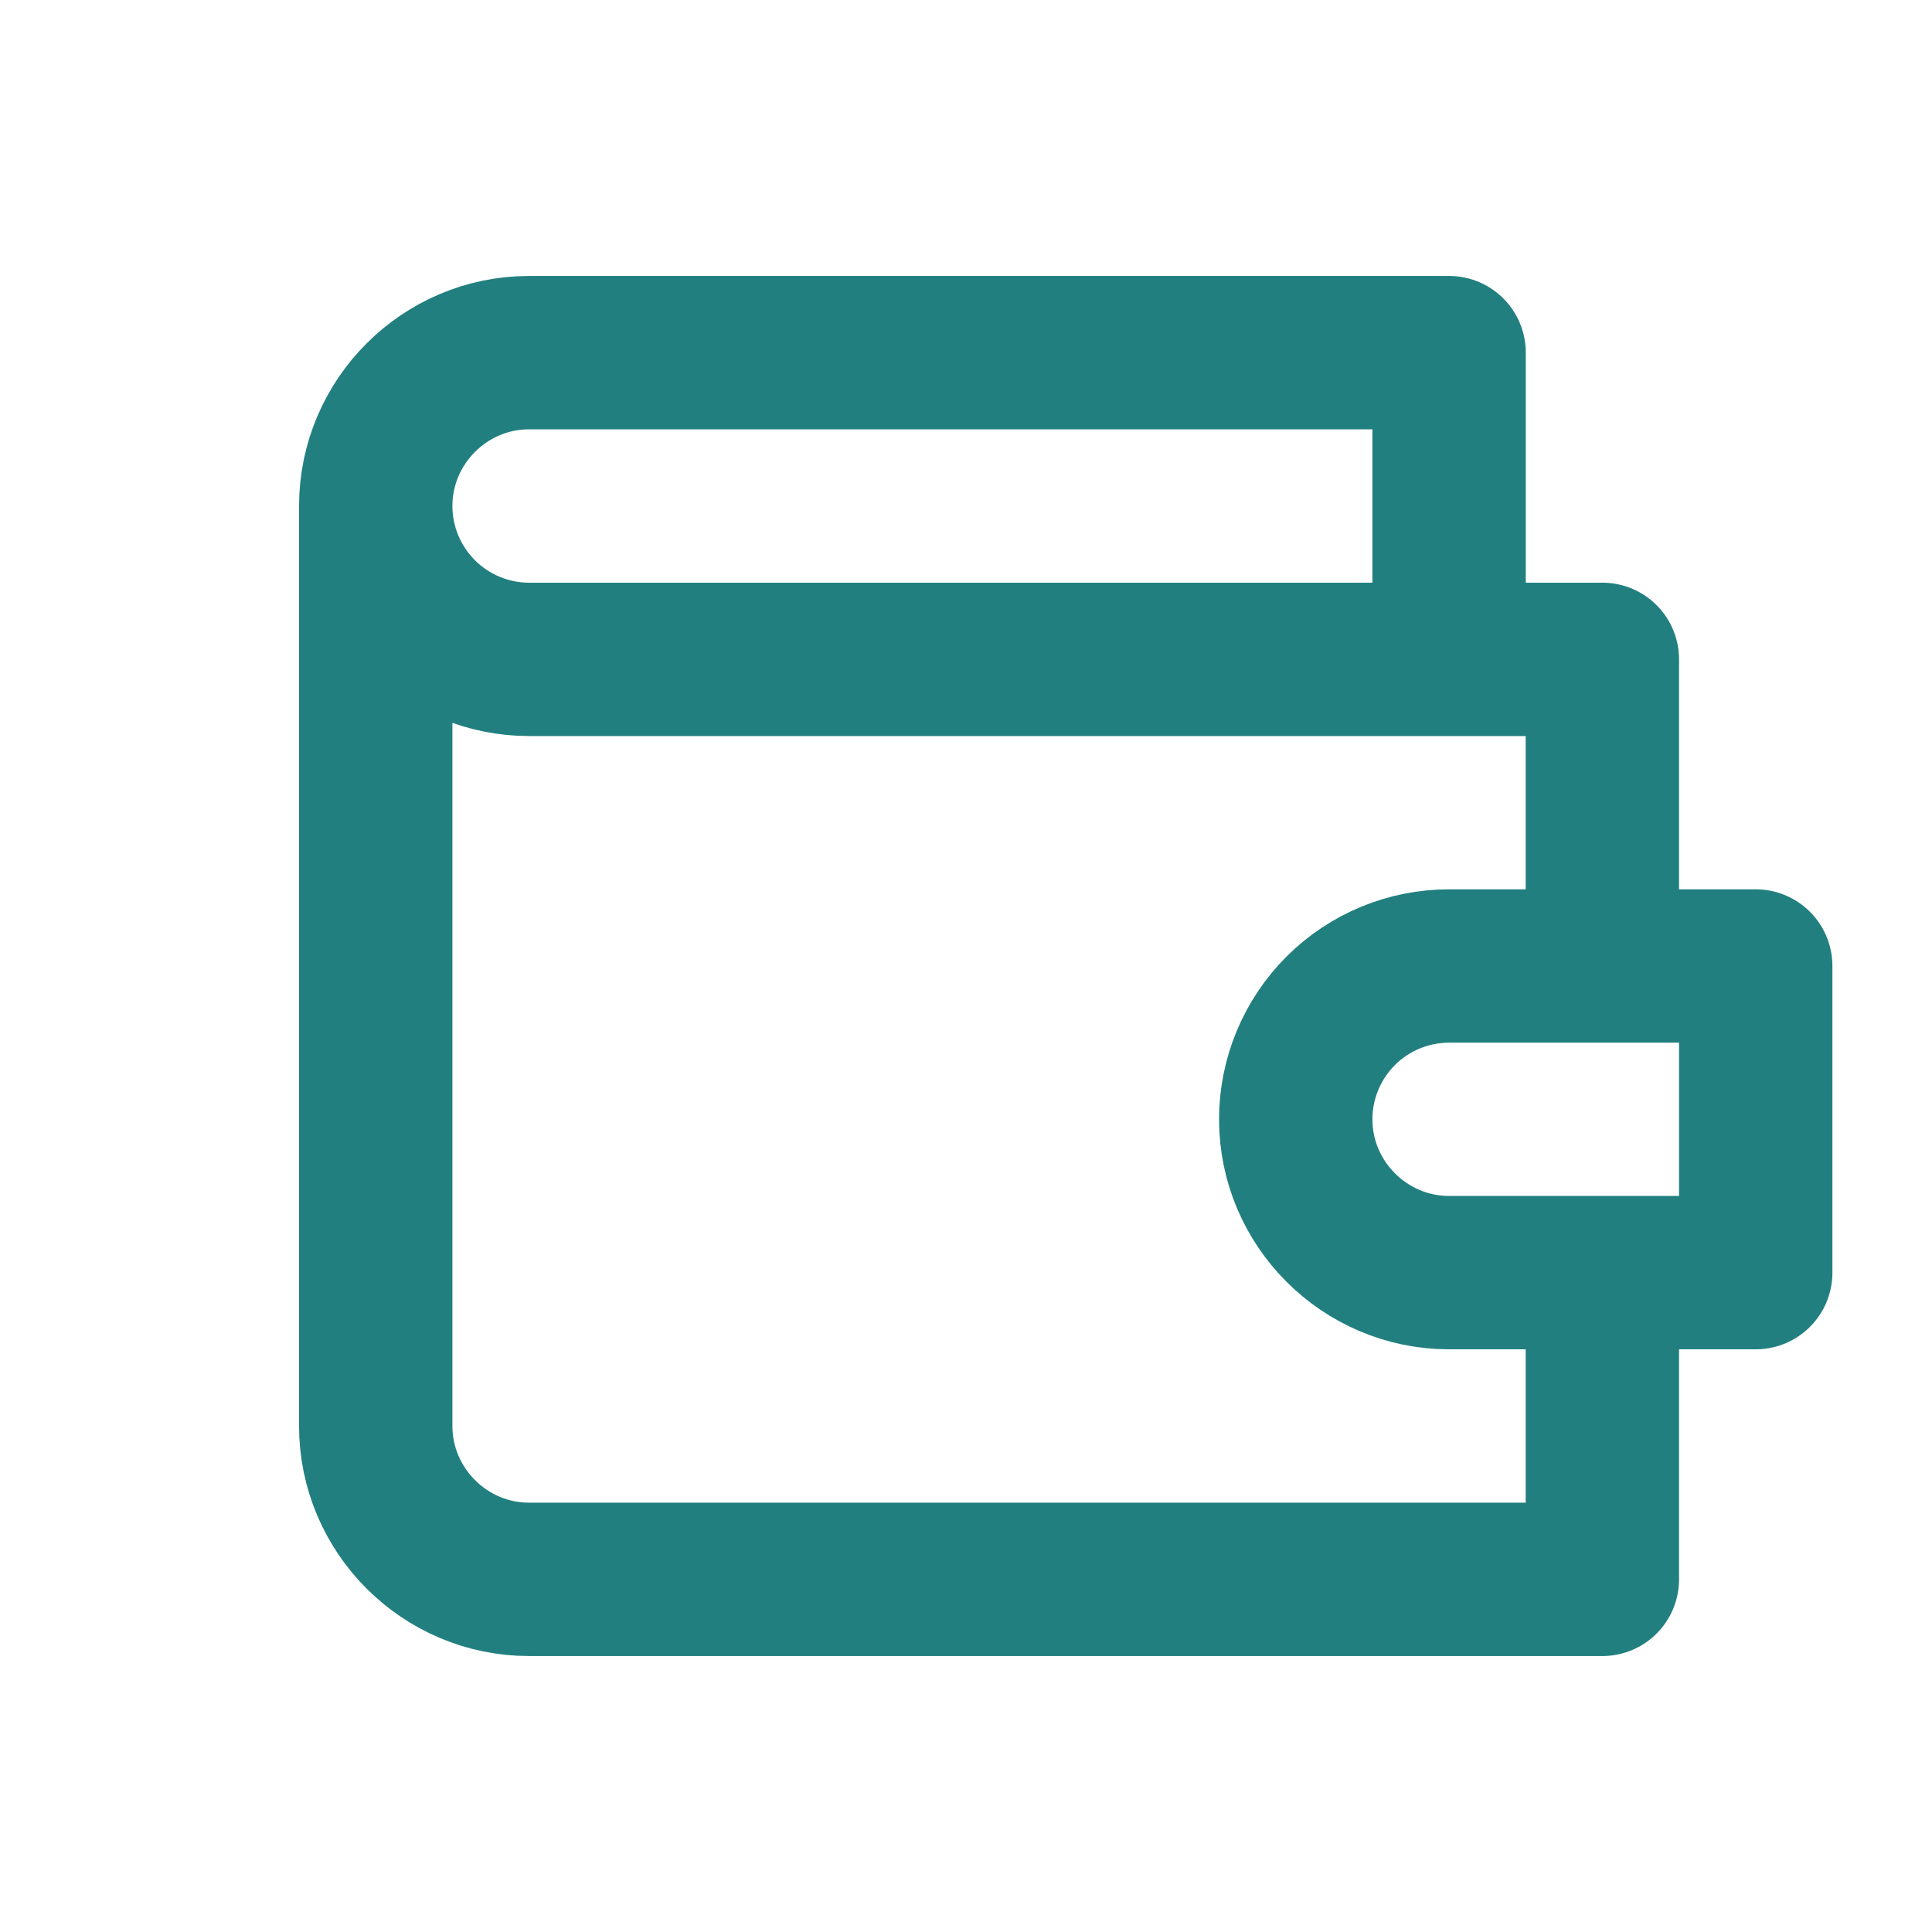 <svg width="21" height="21" viewBox="0 0 21 21" fill="none" xmlns="http://www.w3.org/2000/svg">
<path d="M17.417 10.5V7.167H5.751C5.309 7.167 4.885 6.991 4.572 6.678C4.26 6.366 4.084 5.942 4.084 5.5M4.084 5.5C4.084 4.583 4.834 3.833 5.751 3.833H15.751V7.167M4.084 5.5V15.5C4.084 16.417 4.834 17.167 5.751 17.167H17.417V13.833M15.751 10.5C15.309 10.5 14.885 10.675 14.572 10.988C14.26 11.301 14.084 11.725 14.084 12.167C14.084 13.083 14.834 13.833 15.751 13.833H19.084V10.5H15.751Z" stroke="#227F7F" stroke-width="1.667" stroke-linecap="round" stroke-linejoin="round"/>
</svg>

